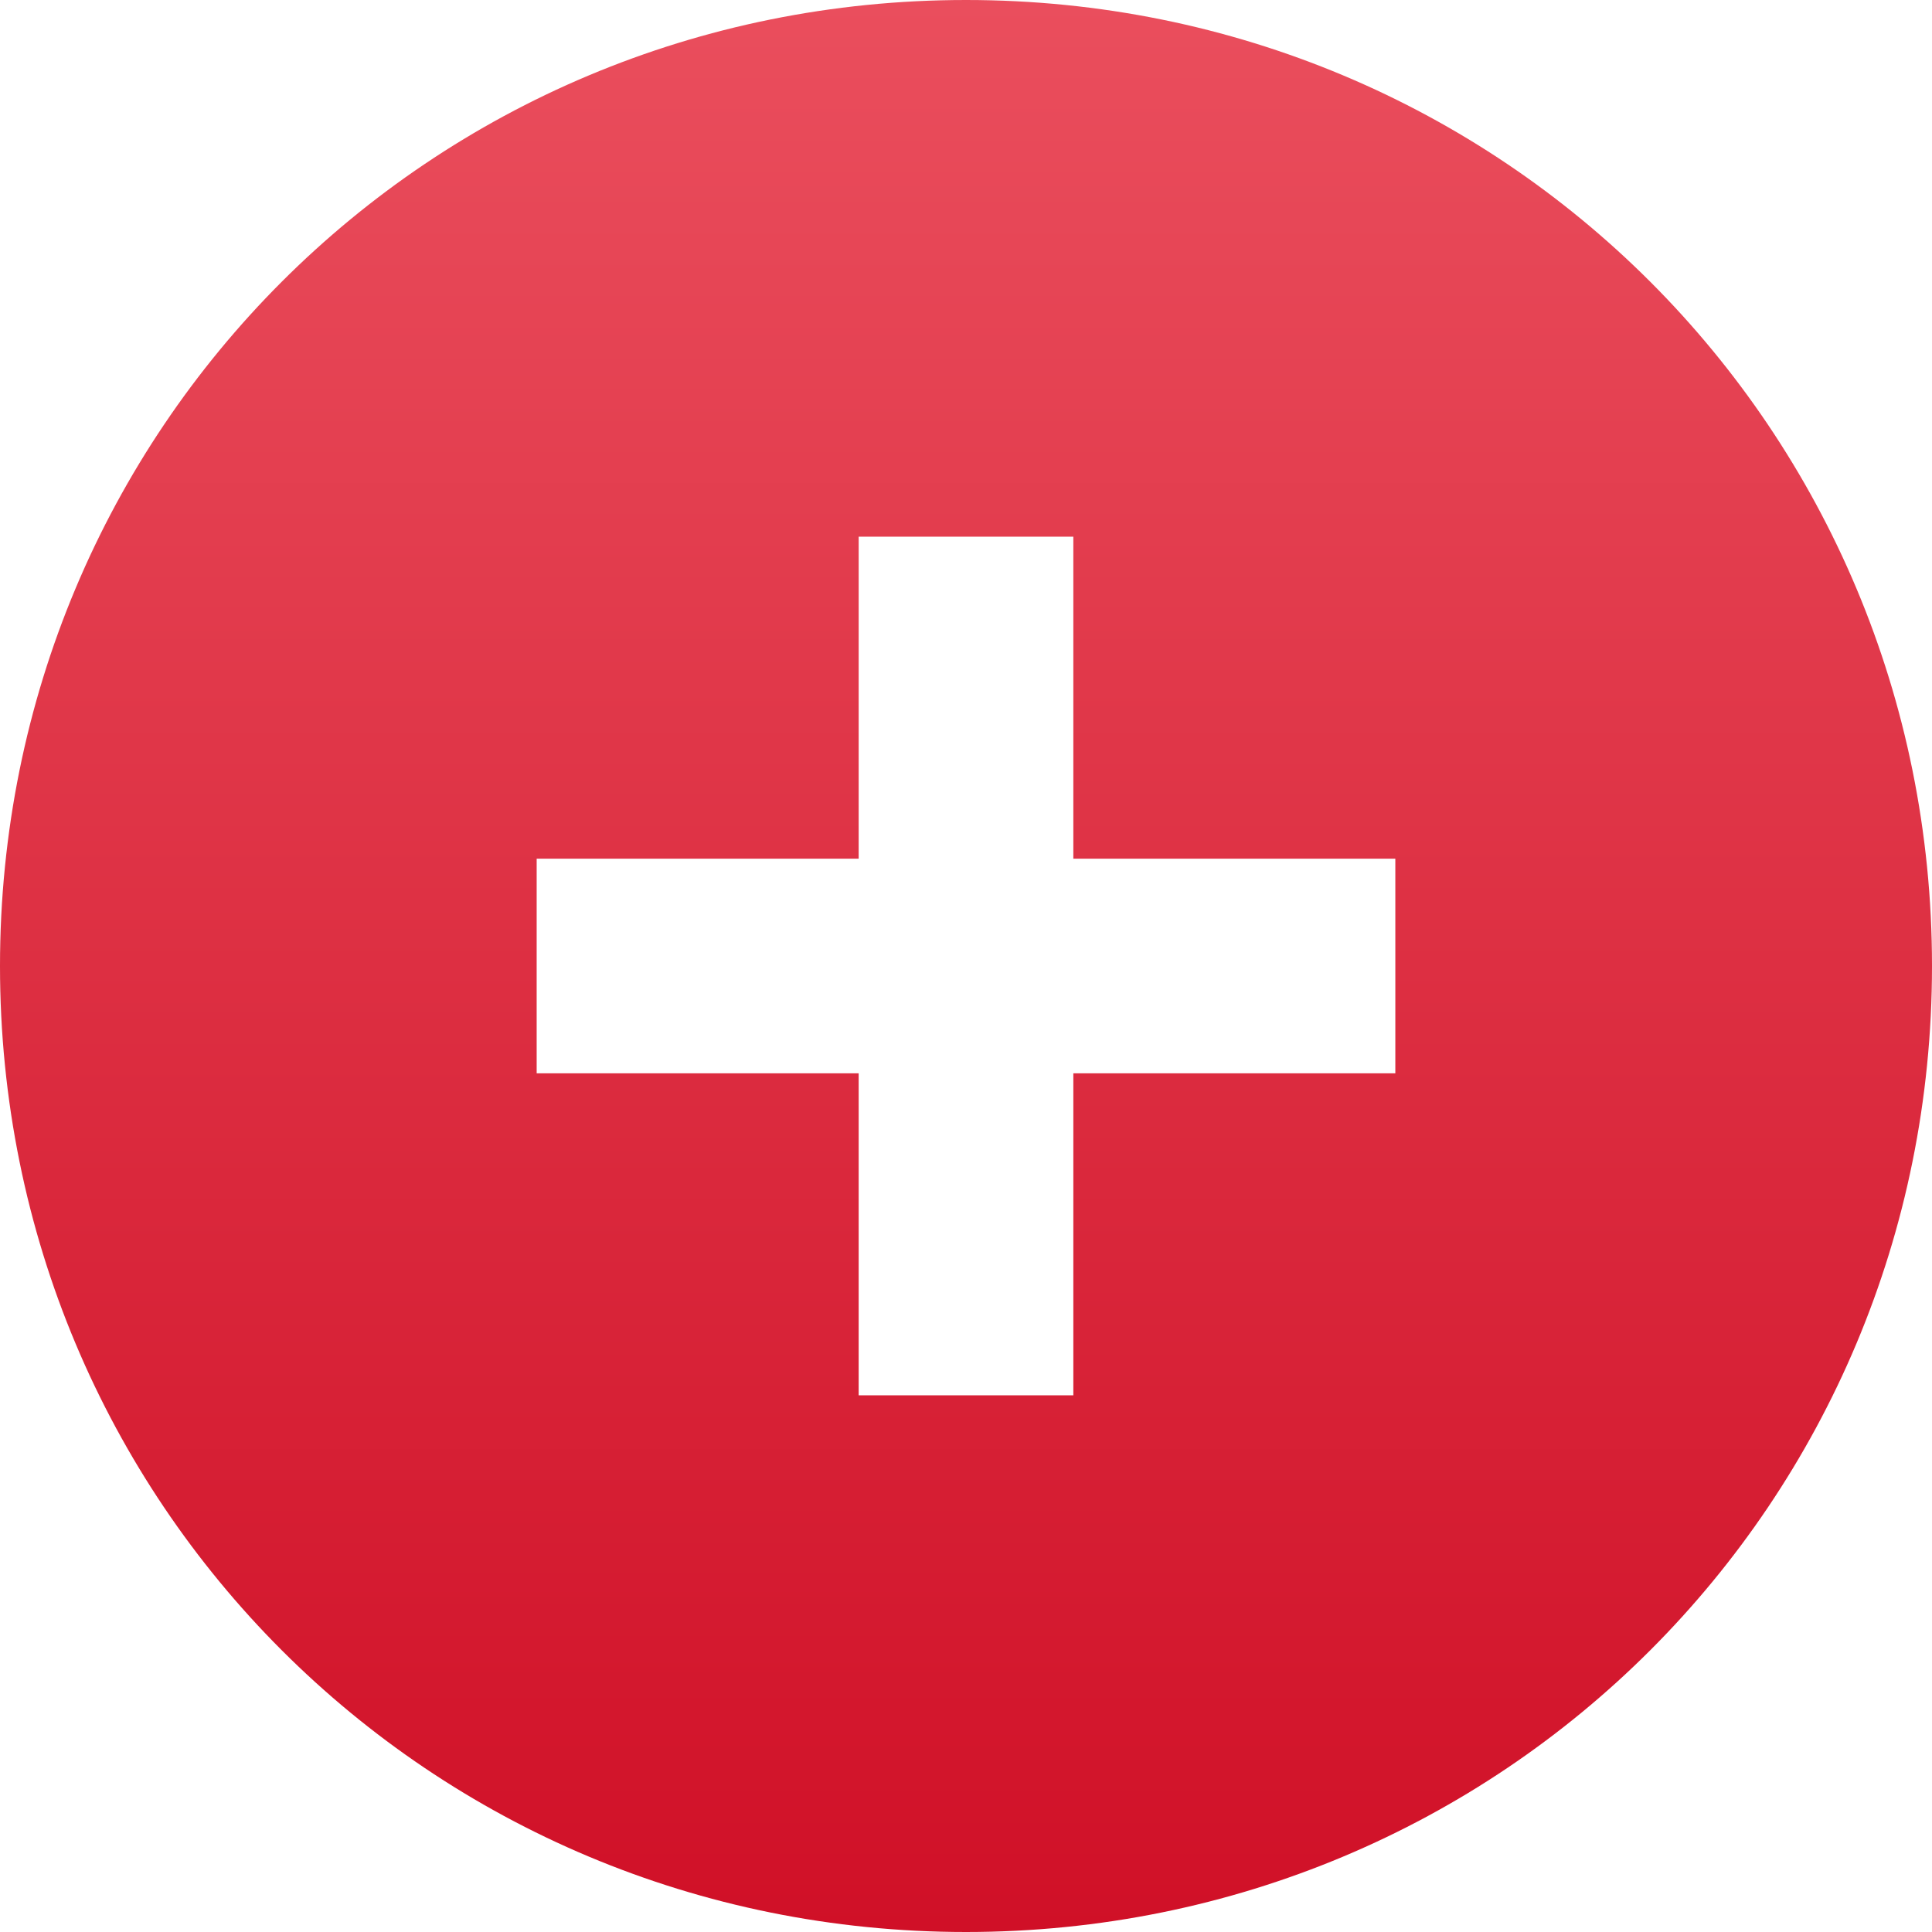 <?xml version="1.0" encoding="utf-8"?>
<!-- Generator: Adobe Illustrator 26.0.0, SVG Export Plug-In . SVG Version: 6.00 Build 0)  -->
<svg version="1.1" id="图层_1" xmlns="http://www.w3.org/2000/svg" xmlns:xlink="http://www.w3.org/1999/xlink" x="0px" y="0px"
	 viewBox="0 0 18 18" style="enable-background:new 0 0 18 18;" xml:space="preserve">
<style type="text/css">
	.st0{fill:url(#SVGID_1_);}
	.st1{fill:#FFFFFF;}
	.st2{fill:#F1F4F7;}
	.st3{fill:url(#SVGID_00000146460154060211575490000006747253717799731346_);}
	.st4{fill:url(#SVGID_00000096058653248197158070000009204000653041529268_);}
	.st5{fill:url(#SVGID_00000065033056703965360630000004785713178825882002_);}
</style>
<linearGradient id="SVGID_1_" gradientUnits="userSpaceOnUse" x1="9" y1="18" x2="9" y2="-9.094947e-13">
	<stop  offset="0" style="stop-color:#D01027"/>
	<stop  offset="1" style="stop-color:#EA4E5D"/>
</linearGradient>
<path class="st0" d="M9,0C4,0,0,4,0,9c0,5,4,9,9,9s9-4,9-9C18,4,14,0,9,0z M13,10h-3v3H8v-3H5V8h3V5h2v3h3V10z"/>
</svg>
